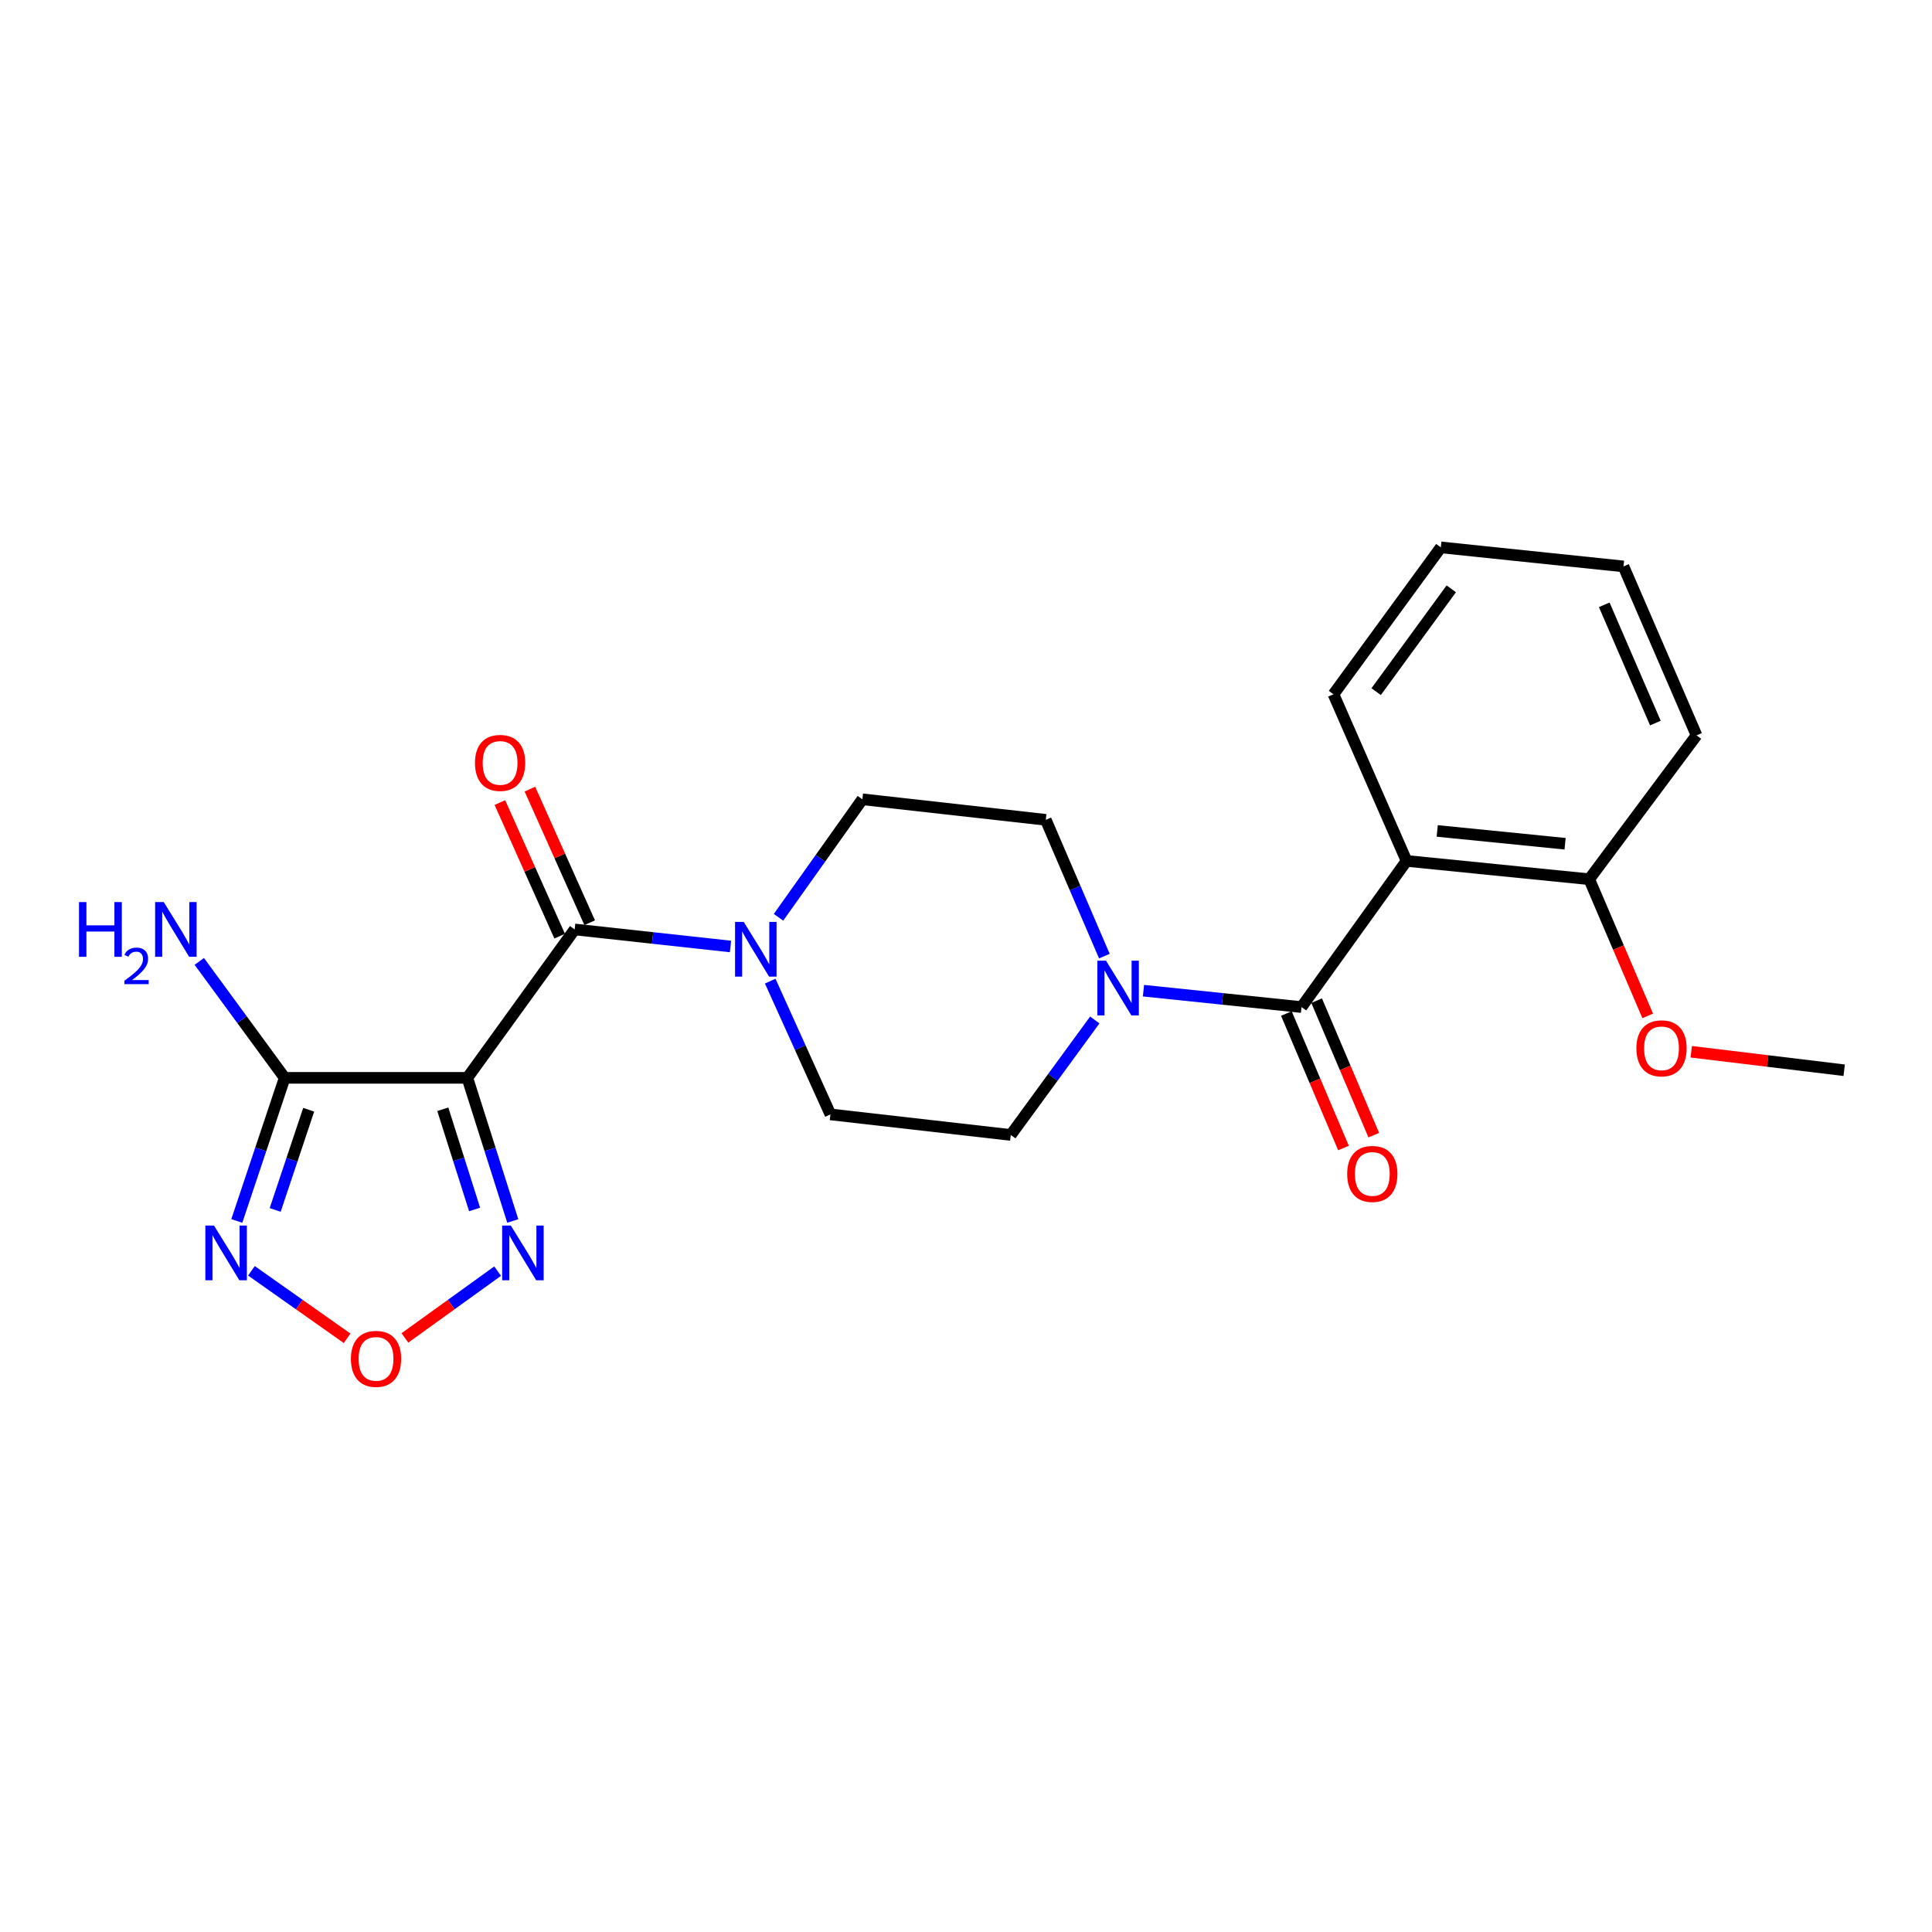 <?xml version='1.0' encoding='iso-8859-1'?>
<svg version='1.1' baseProfile='full'
              xmlns='http://www.w3.org/2000/svg'
                      xmlns:rdkit='http://www.rdkit.org/xml'
                      xmlns:xlink='http://www.w3.org/1999/xlink'
                  xml:space='preserve'
width='1000px' height='1000px' viewBox='0 0 1000 1000'>
<!-- END OF HEADER -->
<rect style='opacity:1.0;fill:#FFFFFF;stroke:none' width='1000' height='1000' x='0' y='0'> </rect>
<path class='bond-0' d='M 241.894,557.891 L 297.45,481.079' style='fill:none;fill-rule:evenodd;stroke:#000000;stroke-width:6px;stroke-linecap:butt;stroke-linejoin:miter;stroke-opacity:1' />
<path class='bond-2' d='M 241.894,557.891 L 147.346,557.891' style='fill:none;fill-rule:evenodd;stroke:#000000;stroke-width:6px;stroke-linecap:butt;stroke-linejoin:miter;stroke-opacity:1' />
<path class='bond-5' d='M 241.894,557.891 L 253.653,594.933' style='fill:none;fill-rule:evenodd;stroke:#000000;stroke-width:6px;stroke-linecap:butt;stroke-linejoin:miter;stroke-opacity:1' />
<path class='bond-5' d='M 253.653,594.933 L 265.411,631.976' style='fill:none;fill-rule:evenodd;stroke:#0000FF;stroke-width:6px;stroke-linecap:butt;stroke-linejoin:miter;stroke-opacity:1' />
<path class='bond-5' d='M 229.193,574.155 L 237.424,600.085' style='fill:none;fill-rule:evenodd;stroke:#000000;stroke-width:6px;stroke-linecap:butt;stroke-linejoin:miter;stroke-opacity:1' />
<path class='bond-5' d='M 237.424,600.085 L 245.655,626.015' style='fill:none;fill-rule:evenodd;stroke:#0000FF;stroke-width:6px;stroke-linecap:butt;stroke-linejoin:miter;stroke-opacity:1' />
<path class='bond-6' d='M 297.45,481.079 L 337.778,485.486' style='fill:none;fill-rule:evenodd;stroke:#000000;stroke-width:6px;stroke-linecap:butt;stroke-linejoin:miter;stroke-opacity:1' />
<path class='bond-6' d='M 337.778,485.486 L 378.105,489.893' style='fill:none;fill-rule:evenodd;stroke:#0000FF;stroke-width:6px;stroke-linecap:butt;stroke-linejoin:miter;stroke-opacity:1' />
<path class='bond-10' d='M 305.221,477.602 L 289.75,443.024' style='fill:none;fill-rule:evenodd;stroke:#000000;stroke-width:6px;stroke-linecap:butt;stroke-linejoin:miter;stroke-opacity:1' />
<path class='bond-10' d='M 289.75,443.024 L 274.278,408.445' style='fill:none;fill-rule:evenodd;stroke:#FF0000;stroke-width:6px;stroke-linecap:butt;stroke-linejoin:miter;stroke-opacity:1' />
<path class='bond-10' d='M 289.679,484.557 L 274.207,449.978' style='fill:none;fill-rule:evenodd;stroke:#000000;stroke-width:6px;stroke-linecap:butt;stroke-linejoin:miter;stroke-opacity:1' />
<path class='bond-10' d='M 274.207,449.978 L 258.736,415.399' style='fill:none;fill-rule:evenodd;stroke:#FF0000;stroke-width:6px;stroke-linecap:butt;stroke-linejoin:miter;stroke-opacity:1' />
<path class='bond-1' d='M 673.655,521.263 L 632.755,517.021' style='fill:none;fill-rule:evenodd;stroke:#000000;stroke-width:6px;stroke-linecap:butt;stroke-linejoin:miter;stroke-opacity:1' />
<path class='bond-1' d='M 632.755,517.021 L 591.854,512.778' style='fill:none;fill-rule:evenodd;stroke:#0000FF;stroke-width:6px;stroke-linecap:butt;stroke-linejoin:miter;stroke-opacity:1' />
<path class='bond-3' d='M 673.655,521.263 L 728.028,445.606' style='fill:none;fill-rule:evenodd;stroke:#000000;stroke-width:6px;stroke-linecap:butt;stroke-linejoin:miter;stroke-opacity:1' />
<path class='bond-11' d='M 665.819,524.592 L 680.603,559.4' style='fill:none;fill-rule:evenodd;stroke:#000000;stroke-width:6px;stroke-linecap:butt;stroke-linejoin:miter;stroke-opacity:1' />
<path class='bond-11' d='M 680.603,559.4 L 695.387,594.208' style='fill:none;fill-rule:evenodd;stroke:#FF0000;stroke-width:6px;stroke-linecap:butt;stroke-linejoin:miter;stroke-opacity:1' />
<path class='bond-11' d='M 681.491,517.935 L 696.275,552.744' style='fill:none;fill-rule:evenodd;stroke:#000000;stroke-width:6px;stroke-linecap:butt;stroke-linejoin:miter;stroke-opacity:1' />
<path class='bond-11' d='M 696.275,552.744 L 711.059,587.552' style='fill:none;fill-rule:evenodd;stroke:#FF0000;stroke-width:6px;stroke-linecap:butt;stroke-linejoin:miter;stroke-opacity:1' />
<path class='bond-4' d='M 147.346,557.891 L 134.956,594.927' style='fill:none;fill-rule:evenodd;stroke:#000000;stroke-width:6px;stroke-linecap:butt;stroke-linejoin:miter;stroke-opacity:1' />
<path class='bond-4' d='M 134.956,594.927 L 122.565,631.964' style='fill:none;fill-rule:evenodd;stroke:#0000FF;stroke-width:6px;stroke-linecap:butt;stroke-linejoin:miter;stroke-opacity:1' />
<path class='bond-4' d='M 159.777,574.404 L 151.103,600.329' style='fill:none;fill-rule:evenodd;stroke:#000000;stroke-width:6px;stroke-linecap:butt;stroke-linejoin:miter;stroke-opacity:1' />
<path class='bond-4' d='M 151.103,600.329 L 142.43,626.255' style='fill:none;fill-rule:evenodd;stroke:#0000FF;stroke-width:6px;stroke-linecap:butt;stroke-linejoin:miter;stroke-opacity:1' />
<path class='bond-16' d='M 147.346,557.891 L 125.25,527.756' style='fill:none;fill-rule:evenodd;stroke:#000000;stroke-width:6px;stroke-linecap:butt;stroke-linejoin:miter;stroke-opacity:1' />
<path class='bond-16' d='M 125.25,527.756 L 103.153,497.621' style='fill:none;fill-rule:evenodd;stroke:#0000FF;stroke-width:6px;stroke-linecap:butt;stroke-linejoin:miter;stroke-opacity:1' />
<path class='bond-9' d='M 728.028,445.606 L 822.576,455.085' style='fill:none;fill-rule:evenodd;stroke:#000000;stroke-width:6px;stroke-linecap:butt;stroke-linejoin:miter;stroke-opacity:1' />
<path class='bond-9' d='M 743.909,430.086 L 810.092,436.721' style='fill:none;fill-rule:evenodd;stroke:#000000;stroke-width:6px;stroke-linecap:butt;stroke-linejoin:miter;stroke-opacity:1' />
<path class='bond-17' d='M 728.028,445.606 L 690.209,359.354' style='fill:none;fill-rule:evenodd;stroke:#000000;stroke-width:6px;stroke-linecap:butt;stroke-linejoin:miter;stroke-opacity:1' />
<path class='bond-23' d='M 130.143,657.765 L 154.902,675.233' style='fill:none;fill-rule:evenodd;stroke:#0000FF;stroke-width:6px;stroke-linecap:butt;stroke-linejoin:miter;stroke-opacity:1' />
<path class='bond-23' d='M 154.902,675.233 L 179.661,692.701' style='fill:none;fill-rule:evenodd;stroke:#FF0000;stroke-width:6px;stroke-linecap:butt;stroke-linejoin:miter;stroke-opacity:1' />
<path class='bond-8' d='M 257.578,657.934 L 233.576,675.22' style='fill:none;fill-rule:evenodd;stroke:#0000FF;stroke-width:6px;stroke-linecap:butt;stroke-linejoin:miter;stroke-opacity:1' />
<path class='bond-8' d='M 233.576,675.22 L 209.574,692.506' style='fill:none;fill-rule:evenodd;stroke:#FF0000;stroke-width:6px;stroke-linecap:butt;stroke-linejoin:miter;stroke-opacity:1' />
<path class='bond-13' d='M 398.66,507.829 L 414.243,542.32' style='fill:none;fill-rule:evenodd;stroke:#0000FF;stroke-width:6px;stroke-linecap:butt;stroke-linejoin:miter;stroke-opacity:1' />
<path class='bond-13' d='M 414.243,542.32 L 429.826,576.81' style='fill:none;fill-rule:evenodd;stroke:#000000;stroke-width:6px;stroke-linecap:butt;stroke-linejoin:miter;stroke-opacity:1' />
<path class='bond-15' d='M 402.958,474.784 L 424.66,444.246' style='fill:none;fill-rule:evenodd;stroke:#0000FF;stroke-width:6px;stroke-linecap:butt;stroke-linejoin:miter;stroke-opacity:1' />
<path class='bond-15' d='M 424.66,444.246 L 446.362,413.709' style='fill:none;fill-rule:evenodd;stroke:#000000;stroke-width:6px;stroke-linecap:butt;stroke-linejoin:miter;stroke-opacity:1' />
<path class='bond-7' d='M 571.623,494.887 L 556.46,459.614' style='fill:none;fill-rule:evenodd;stroke:#0000FF;stroke-width:6px;stroke-linecap:butt;stroke-linejoin:miter;stroke-opacity:1' />
<path class='bond-7' d='M 556.46,459.614 L 541.297,424.341' style='fill:none;fill-rule:evenodd;stroke:#000000;stroke-width:6px;stroke-linecap:butt;stroke-linejoin:miter;stroke-opacity:1' />
<path class='bond-24' d='M 566.662,527.93 L 544.918,557.691' style='fill:none;fill-rule:evenodd;stroke:#0000FF;stroke-width:6px;stroke-linecap:butt;stroke-linejoin:miter;stroke-opacity:1' />
<path class='bond-24' d='M 544.918,557.691 L 523.173,587.452' style='fill:none;fill-rule:evenodd;stroke:#000000;stroke-width:6px;stroke-linecap:butt;stroke-linejoin:miter;stroke-opacity:1' />
<path class='bond-18' d='M 822.576,455.085 L 837.714,490.458' style='fill:none;fill-rule:evenodd;stroke:#000000;stroke-width:6px;stroke-linecap:butt;stroke-linejoin:miter;stroke-opacity:1' />
<path class='bond-18' d='M 837.714,490.458 L 852.852,525.831' style='fill:none;fill-rule:evenodd;stroke:#FF0000;stroke-width:6px;stroke-linecap:butt;stroke-linejoin:miter;stroke-opacity:1' />
<path class='bond-19' d='M 822.576,455.085 L 878.122,380.619' style='fill:none;fill-rule:evenodd;stroke:#000000;stroke-width:6px;stroke-linecap:butt;stroke-linejoin:miter;stroke-opacity:1' />
<path class='bond-12' d='M 523.173,587.452 L 429.826,576.81' style='fill:none;fill-rule:evenodd;stroke:#000000;stroke-width:6px;stroke-linecap:butt;stroke-linejoin:miter;stroke-opacity:1' />
<path class='bond-14' d='M 541.297,424.341 L 446.362,413.709' style='fill:none;fill-rule:evenodd;stroke:#000000;stroke-width:6px;stroke-linecap:butt;stroke-linejoin:miter;stroke-opacity:1' />
<path class='bond-21' d='M 690.209,359.354 L 745.765,283.319' style='fill:none;fill-rule:evenodd;stroke:#000000;stroke-width:6px;stroke-linecap:butt;stroke-linejoin:miter;stroke-opacity:1' />
<path class='bond-21' d='M 712.29,357.994 L 751.179,304.769' style='fill:none;fill-rule:evenodd;stroke:#000000;stroke-width:6px;stroke-linecap:butt;stroke-linejoin:miter;stroke-opacity:1' />
<path class='bond-20' d='M 875.379,544.387 L 914.962,549.171' style='fill:none;fill-rule:evenodd;stroke:#FF0000;stroke-width:6px;stroke-linecap:butt;stroke-linejoin:miter;stroke-opacity:1' />
<path class='bond-20' d='M 914.962,549.171 L 954.545,553.956' style='fill:none;fill-rule:evenodd;stroke:#000000;stroke-width:6px;stroke-linecap:butt;stroke-linejoin:miter;stroke-opacity:1' />
<path class='bond-25' d='M 878.122,380.619 L 840.312,293.176' style='fill:none;fill-rule:evenodd;stroke:#000000;stroke-width:6px;stroke-linecap:butt;stroke-linejoin:miter;stroke-opacity:1' />
<path class='bond-25' d='M 856.822,374.261 L 830.355,313.05' style='fill:none;fill-rule:evenodd;stroke:#000000;stroke-width:6px;stroke-linecap:butt;stroke-linejoin:miter;stroke-opacity:1' />
<path class='bond-22' d='M 745.765,283.319 L 840.312,293.176' style='fill:none;fill-rule:evenodd;stroke:#000000;stroke-width:6px;stroke-linecap:butt;stroke-linejoin:miter;stroke-opacity:1' />
<path  class='atom-5' d='M 110.769 634.353
L 120.049 649.353
Q 120.969 650.833, 122.449 653.513
Q 123.929 656.193, 124.009 656.353
L 124.009 634.353
L 127.769 634.353
L 127.769 662.673
L 123.889 662.673
L 113.929 646.273
Q 112.769 644.353, 111.529 642.153
Q 110.329 639.953, 109.969 639.273
L 109.969 662.673
L 106.289 662.673
L 106.289 634.353
L 110.769 634.353
' fill='#0000FF'/>
<path  class='atom-6' d='M 264.401 634.353
L 273.681 649.353
Q 274.601 650.833, 276.081 653.513
Q 277.561 656.193, 277.641 656.353
L 277.641 634.353
L 281.401 634.353
L 281.401 662.673
L 277.521 662.673
L 267.561 646.273
Q 266.401 644.353, 265.161 642.153
Q 263.961 639.953, 263.601 639.273
L 263.601 662.673
L 259.921 662.673
L 259.921 634.353
L 264.401 634.353
' fill='#0000FF'/>
<path  class='atom-7' d='M 384.943 477.164
L 394.223 492.164
Q 395.143 493.644, 396.623 496.324
Q 398.103 499.004, 398.183 499.164
L 398.183 477.164
L 401.943 477.164
L 401.943 505.484
L 398.063 505.484
L 388.103 489.084
Q 386.943 487.164, 385.703 484.964
Q 384.503 482.764, 384.143 482.084
L 384.143 505.484
L 380.463 505.484
L 380.463 477.164
L 384.943 477.164
' fill='#0000FF'/>
<path  class='atom-8' d='M 572.468 497.256
L 581.748 512.256
Q 582.668 513.736, 584.148 516.416
Q 585.628 519.096, 585.708 519.256
L 585.708 497.256
L 589.468 497.256
L 589.468 525.576
L 585.588 525.576
L 575.628 509.176
Q 574.468 507.256, 573.228 505.056
Q 572.028 502.856, 571.668 502.176
L 571.668 525.576
L 567.988 525.576
L 567.988 497.256
L 572.468 497.256
' fill='#0000FF'/>
<path  class='atom-9' d='M 181.634 703.345
Q 181.634 696.545, 184.994 692.745
Q 188.354 688.945, 194.634 688.945
Q 200.914 688.945, 204.274 692.745
Q 207.634 696.545, 207.634 703.345
Q 207.634 710.225, 204.234 714.145
Q 200.834 718.025, 194.634 718.025
Q 188.394 718.025, 184.994 714.145
Q 181.634 710.265, 181.634 703.345
M 194.634 714.825
Q 198.954 714.825, 201.274 711.945
Q 203.634 709.025, 203.634 703.345
Q 203.634 697.785, 201.274 694.985
Q 198.954 692.145, 194.634 692.145
Q 190.314 692.145, 187.954 694.945
Q 185.634 697.745, 185.634 703.345
Q 185.634 709.065, 187.954 711.945
Q 190.314 714.825, 194.634 714.825
' fill='#FF0000'/>
<path  class='atom-11' d='M 245.846 394.879
Q 245.846 388.079, 249.206 384.279
Q 252.566 380.479, 258.846 380.479
Q 265.126 380.479, 268.486 384.279
Q 271.846 388.079, 271.846 394.879
Q 271.846 401.759, 268.446 405.679
Q 265.046 409.559, 258.846 409.559
Q 252.606 409.559, 249.206 405.679
Q 245.846 401.799, 245.846 394.879
M 258.846 406.359
Q 263.166 406.359, 265.486 403.479
Q 267.846 400.559, 267.846 394.879
Q 267.846 389.319, 265.486 386.519
Q 263.166 383.679, 258.846 383.679
Q 254.526 383.679, 252.166 386.479
Q 249.846 389.279, 249.846 394.879
Q 249.846 400.599, 252.166 403.479
Q 254.526 406.359, 258.846 406.359
' fill='#FF0000'/>
<path  class='atom-12' d='M 697.301 607.624
Q 697.301 600.824, 700.661 597.024
Q 704.021 593.224, 710.301 593.224
Q 716.581 593.224, 719.941 597.024
Q 723.301 600.824, 723.301 607.624
Q 723.301 614.504, 719.901 618.424
Q 716.501 622.304, 710.301 622.304
Q 704.061 622.304, 700.661 618.424
Q 697.301 614.544, 697.301 607.624
M 710.301 619.104
Q 714.621 619.104, 716.941 616.224
Q 719.301 613.304, 719.301 607.624
Q 719.301 602.064, 716.941 599.264
Q 714.621 596.424, 710.301 596.424
Q 705.981 596.424, 703.621 599.224
Q 701.301 602.024, 701.301 607.624
Q 701.301 613.344, 703.621 616.224
Q 705.981 619.104, 710.301 619.104
' fill='#FF0000'/>
<path  class='atom-17' d='M 40.892 466.919
L 44.732 466.919
L 44.732 478.959
L 59.212 478.959
L 59.212 466.919
L 63.052 466.919
L 63.052 495.239
L 59.212 495.239
L 59.212 482.159
L 44.732 482.159
L 44.732 495.239
L 40.892 495.239
L 40.892 466.919
' fill='#0000FF'/>
<path  class='atom-17' d='M 64.424 494.246
Q 65.111 492.477, 66.748 491.5
Q 68.384 490.497, 70.655 490.497
Q 73.48 490.497, 75.064 492.028
Q 76.648 493.559, 76.648 496.279
Q 76.648 499.051, 74.588 501.638
Q 72.556 504.225, 68.332 507.287
L 76.964 507.287
L 76.964 509.399
L 64.372 509.399
L 64.372 507.631
Q 67.856 505.149, 69.916 503.301
Q 72.001 501.453, 73.004 499.79
Q 74.008 498.127, 74.008 496.411
Q 74.008 494.615, 73.11 493.612
Q 72.212 492.609, 70.655 492.609
Q 69.15 492.609, 68.147 493.216
Q 67.144 493.823, 66.431 495.17
L 64.424 494.246
' fill='#0000FF'/>
<path  class='atom-17' d='M 84.764 466.919
L 94.044 481.919
Q 94.964 483.399, 96.444 486.079
Q 97.924 488.759, 98.004 488.919
L 98.004 466.919
L 101.764 466.919
L 101.764 495.239
L 97.884 495.239
L 87.924 478.839
Q 86.764 476.919, 85.524 474.719
Q 84.324 472.519, 83.964 471.839
L 83.964 495.239
L 80.284 495.239
L 80.284 466.919
L 84.764 466.919
' fill='#0000FF'/>
<path  class='atom-19' d='M 846.998 542.608
Q 846.998 535.808, 850.358 532.008
Q 853.718 528.208, 859.998 528.208
Q 866.278 528.208, 869.638 532.008
Q 872.998 535.808, 872.998 542.608
Q 872.998 549.488, 869.598 553.408
Q 866.198 557.288, 859.998 557.288
Q 853.758 557.288, 850.358 553.408
Q 846.998 549.528, 846.998 542.608
M 859.998 554.088
Q 864.318 554.088, 866.638 551.208
Q 868.998 548.288, 868.998 542.608
Q 868.998 537.048, 866.638 534.248
Q 864.318 531.408, 859.998 531.408
Q 855.678 531.408, 853.318 534.208
Q 850.998 537.008, 850.998 542.608
Q 850.998 548.328, 853.318 551.208
Q 855.678 554.088, 859.998 554.088
' fill='#FF0000'/>
</svg>
